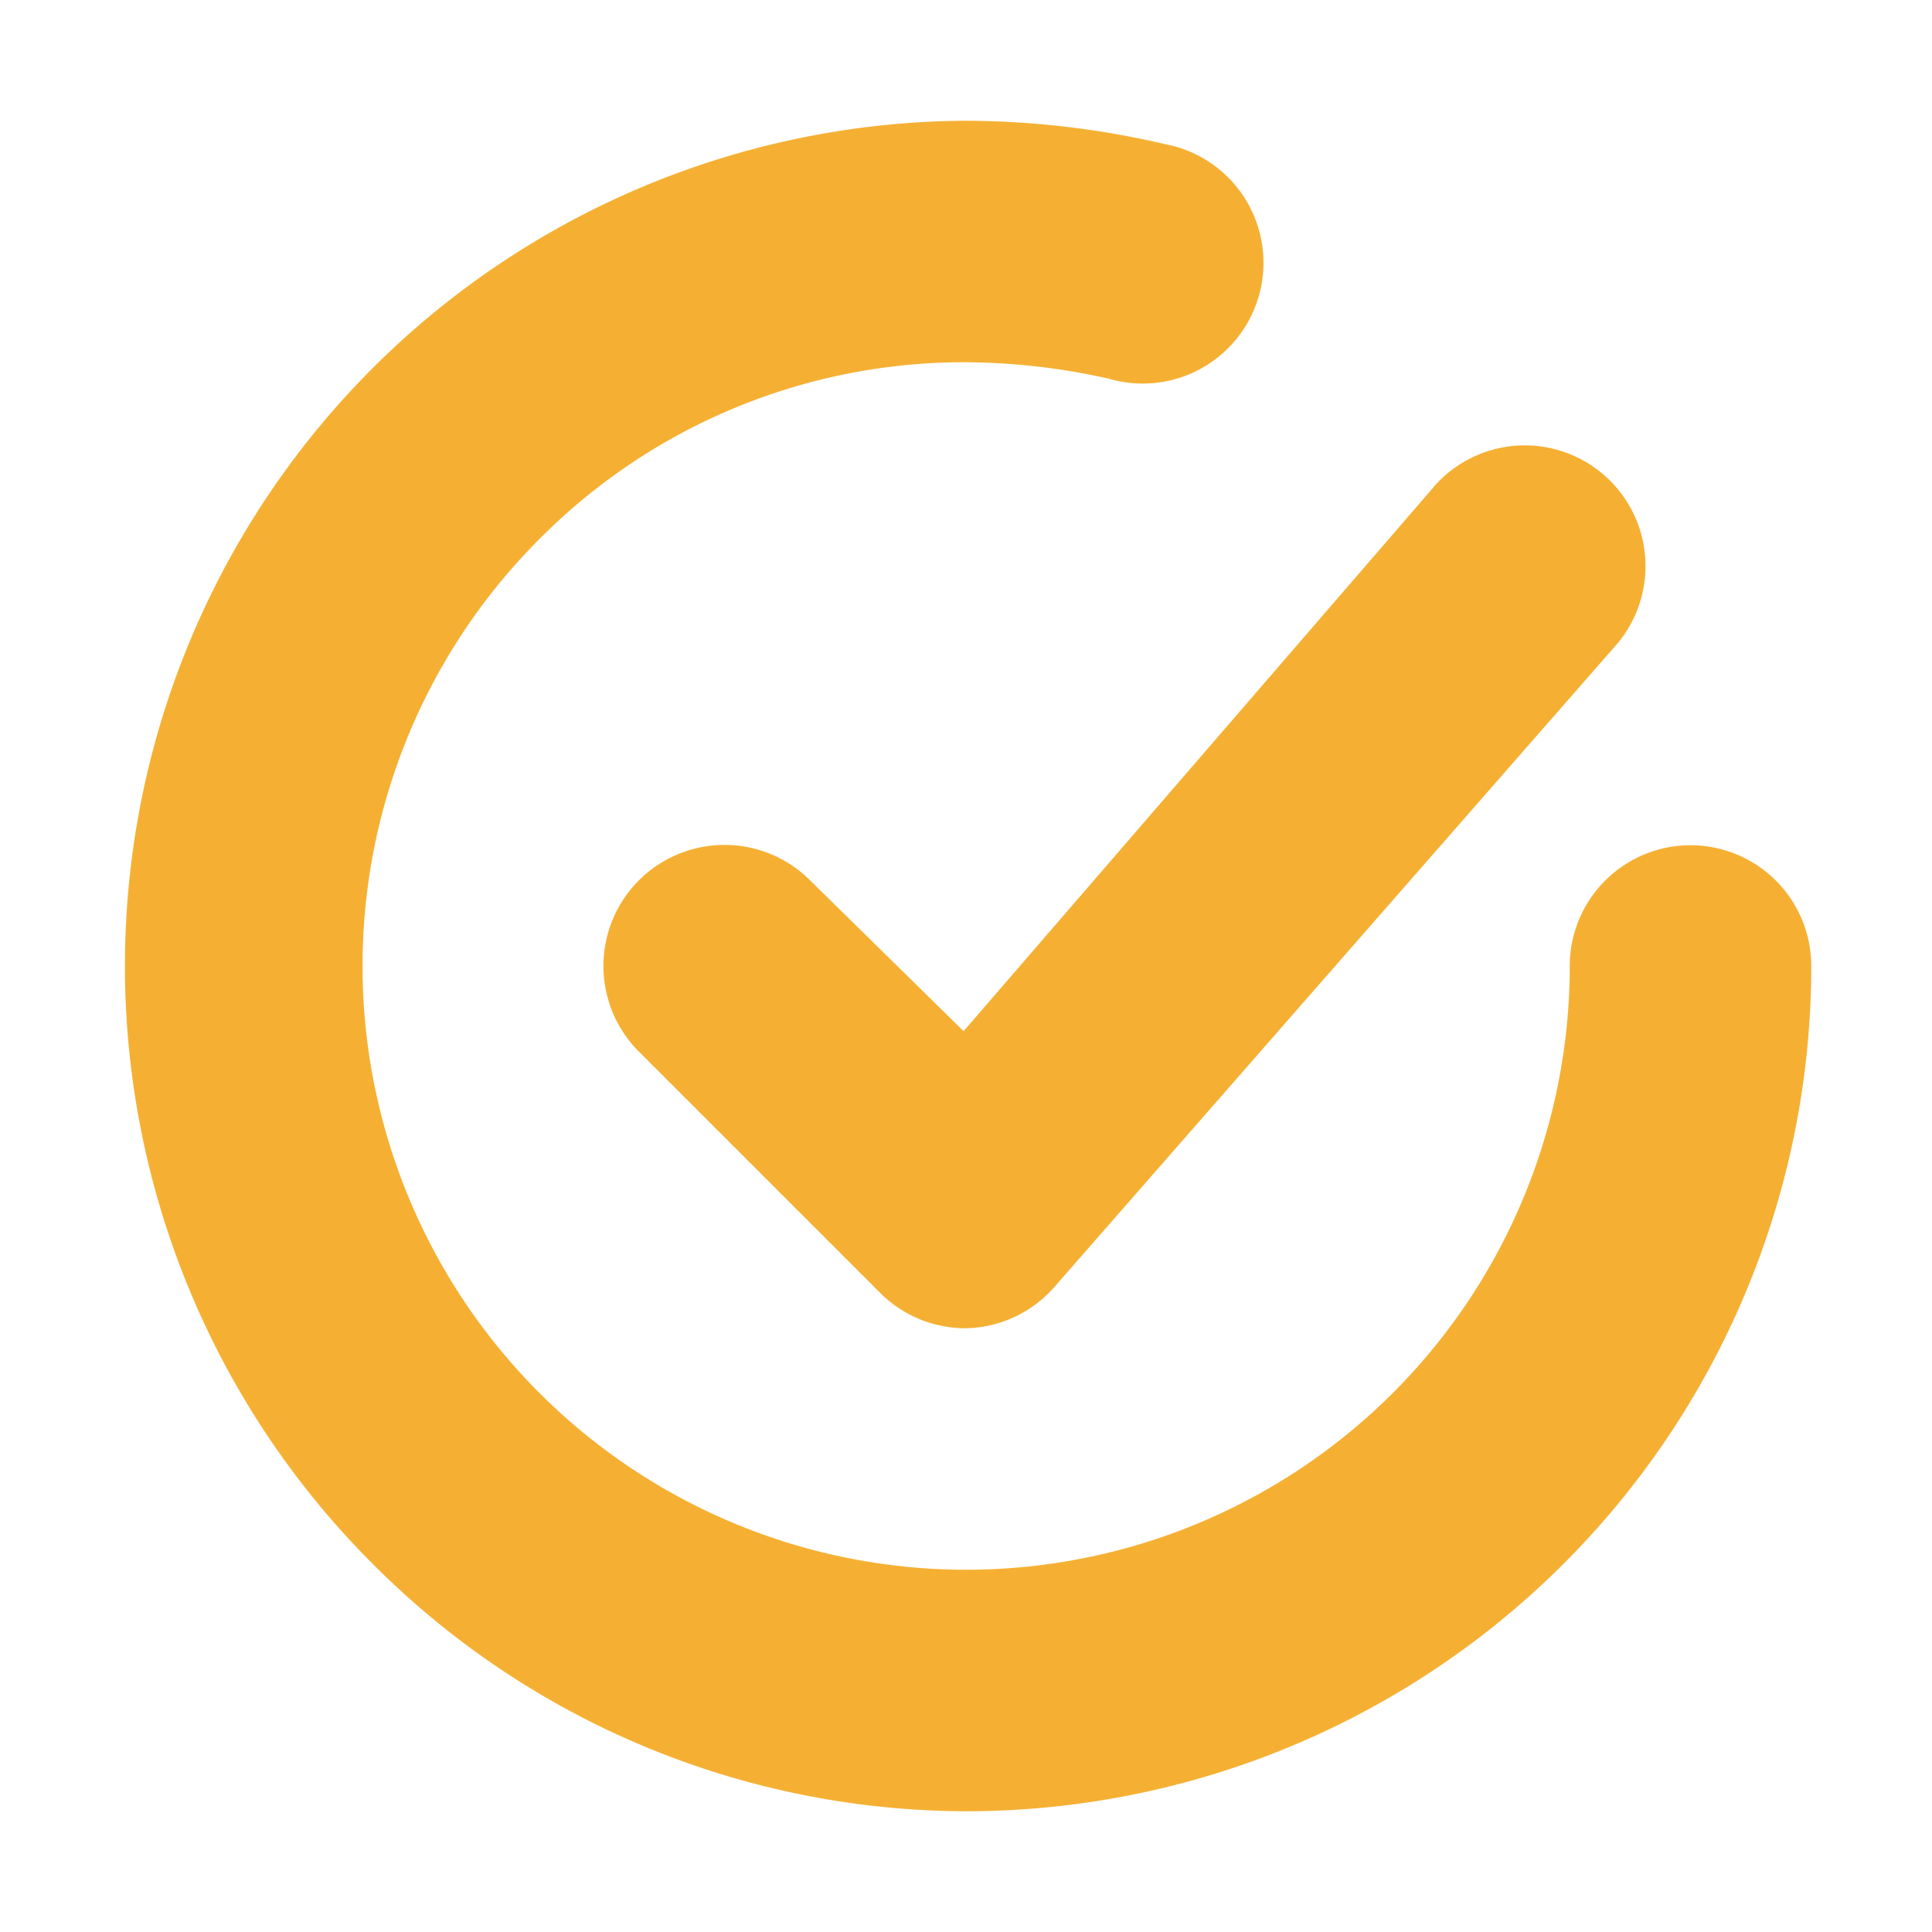 <?xml version="1.0" encoding="utf-8"?>
<svg fill="#000000" width="800px" height="800px" viewBox="0 0 24 24" stroke="#f5b033" xmlns="http://www.w3.org/2000/svg">
  <g data-name="Layer 2">
    <g data-name="checkmark-circle">
      <rect width="24" height="24" opacity="0"/>
      <path fill="#f5b033" d="M9.71 11.29a1 1 0 0 0-1.42 1.42l3 3A1 1 0 0 0 12 16a1 1 0 0 0 .72-.34l7-8a1 1 0 0 0-1.5-1.32L12 13.54z"/>
      <path fill="#f5b033" d="M21 11a1 1 0 0 0-1 1 8 8 0 0 1-8 8A8 8 0 0 1 6.33 6.36 7.93 7.93 0 0 1 12 4a8.79 8.79 0 0 1 1.9.22 1 1 0 1 0 .47-1.94A10.54 10.54 0 0 0 12 2a10 10 0 0 0-7 17.09A9.93 9.93 0 0 0 12 22a10 10 0 0 0 10-10 1 1 0 0 0-1-1z"/>
    </g>
  </g>
</svg>
